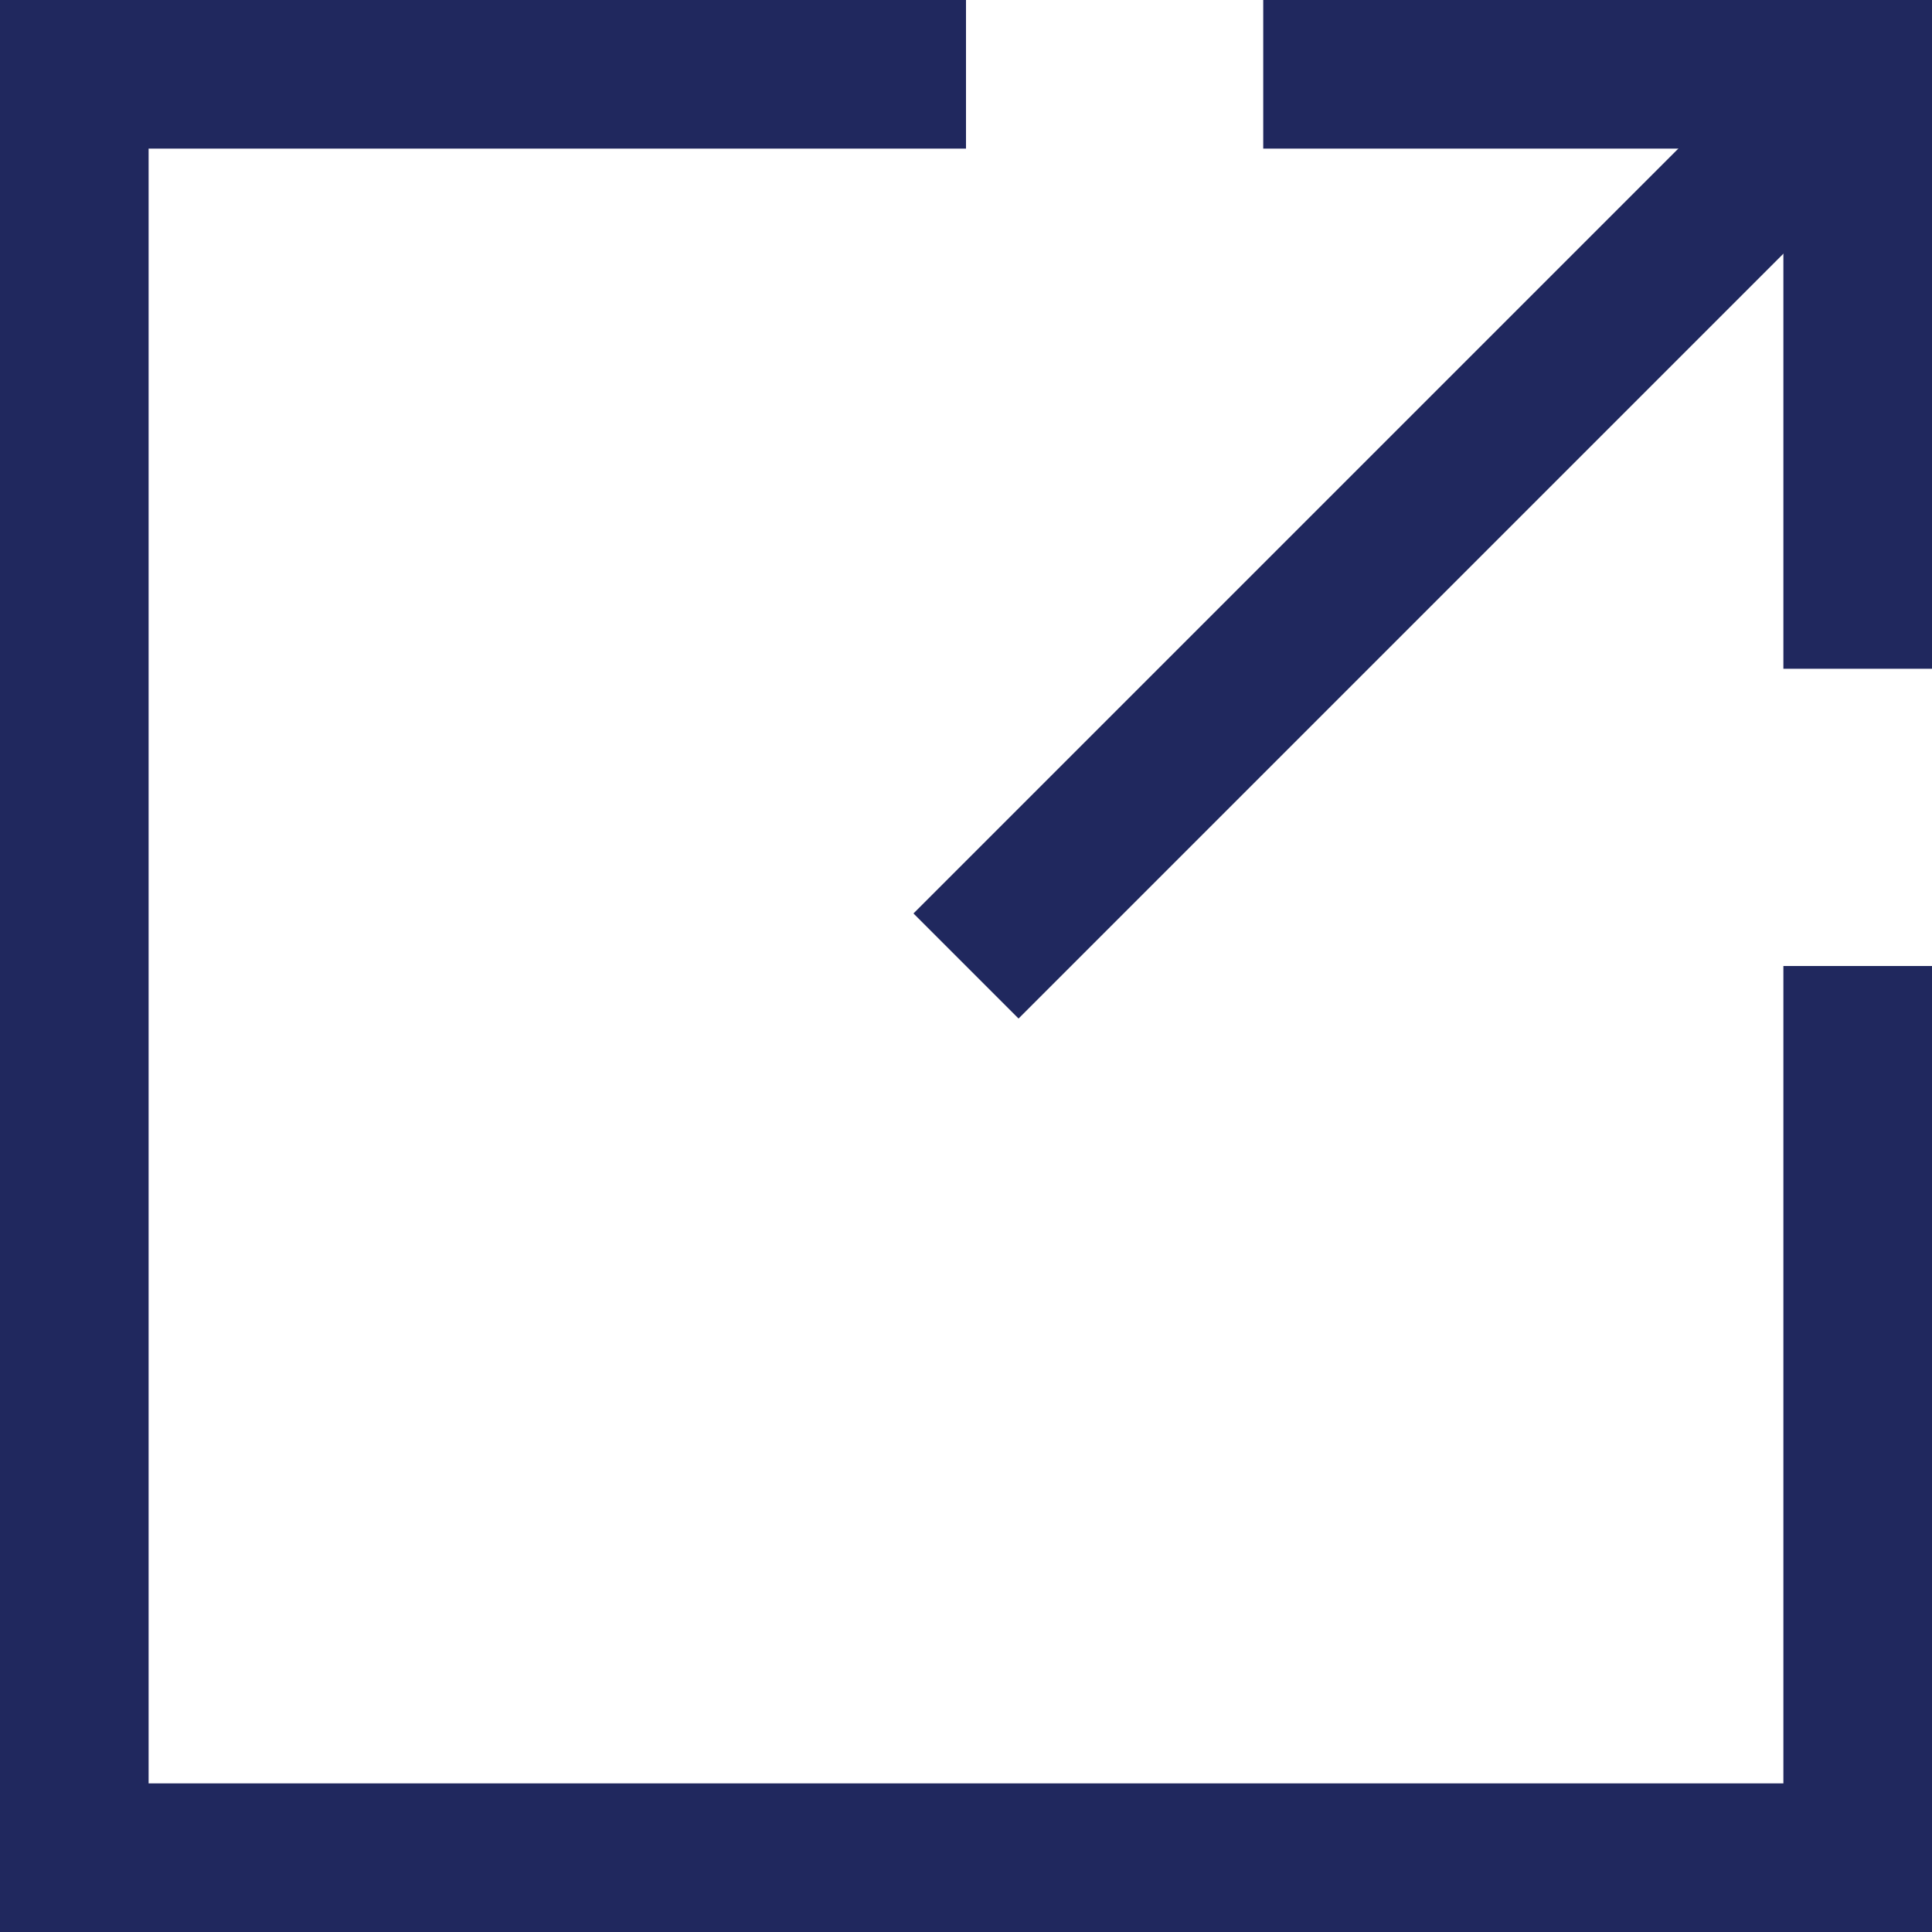 <svg width="13" height="13" viewBox="0 0 13 13" fill="none" xmlns="http://www.w3.org/2000/svg">
<g clip-path="url(#clip0_2006_235)">
<path d="M12.5 6.5V12.5H0.5V0.5H6.5" stroke="#20285E" stroke-miterlimit="10"/>
<path d="M8.5 0.5H12.5V4.5" stroke="#20285E" stroke-miterlimit="10"/>
<path d="M12.5 0.5L6.5 6.5" stroke="#20285E" stroke-miterlimit="10"/>
</g>
<defs>
<clipPath id="clip0_2006_235">
<rect width="13" height="13" fill="white"/>
</clipPath>
</defs>
</svg>
